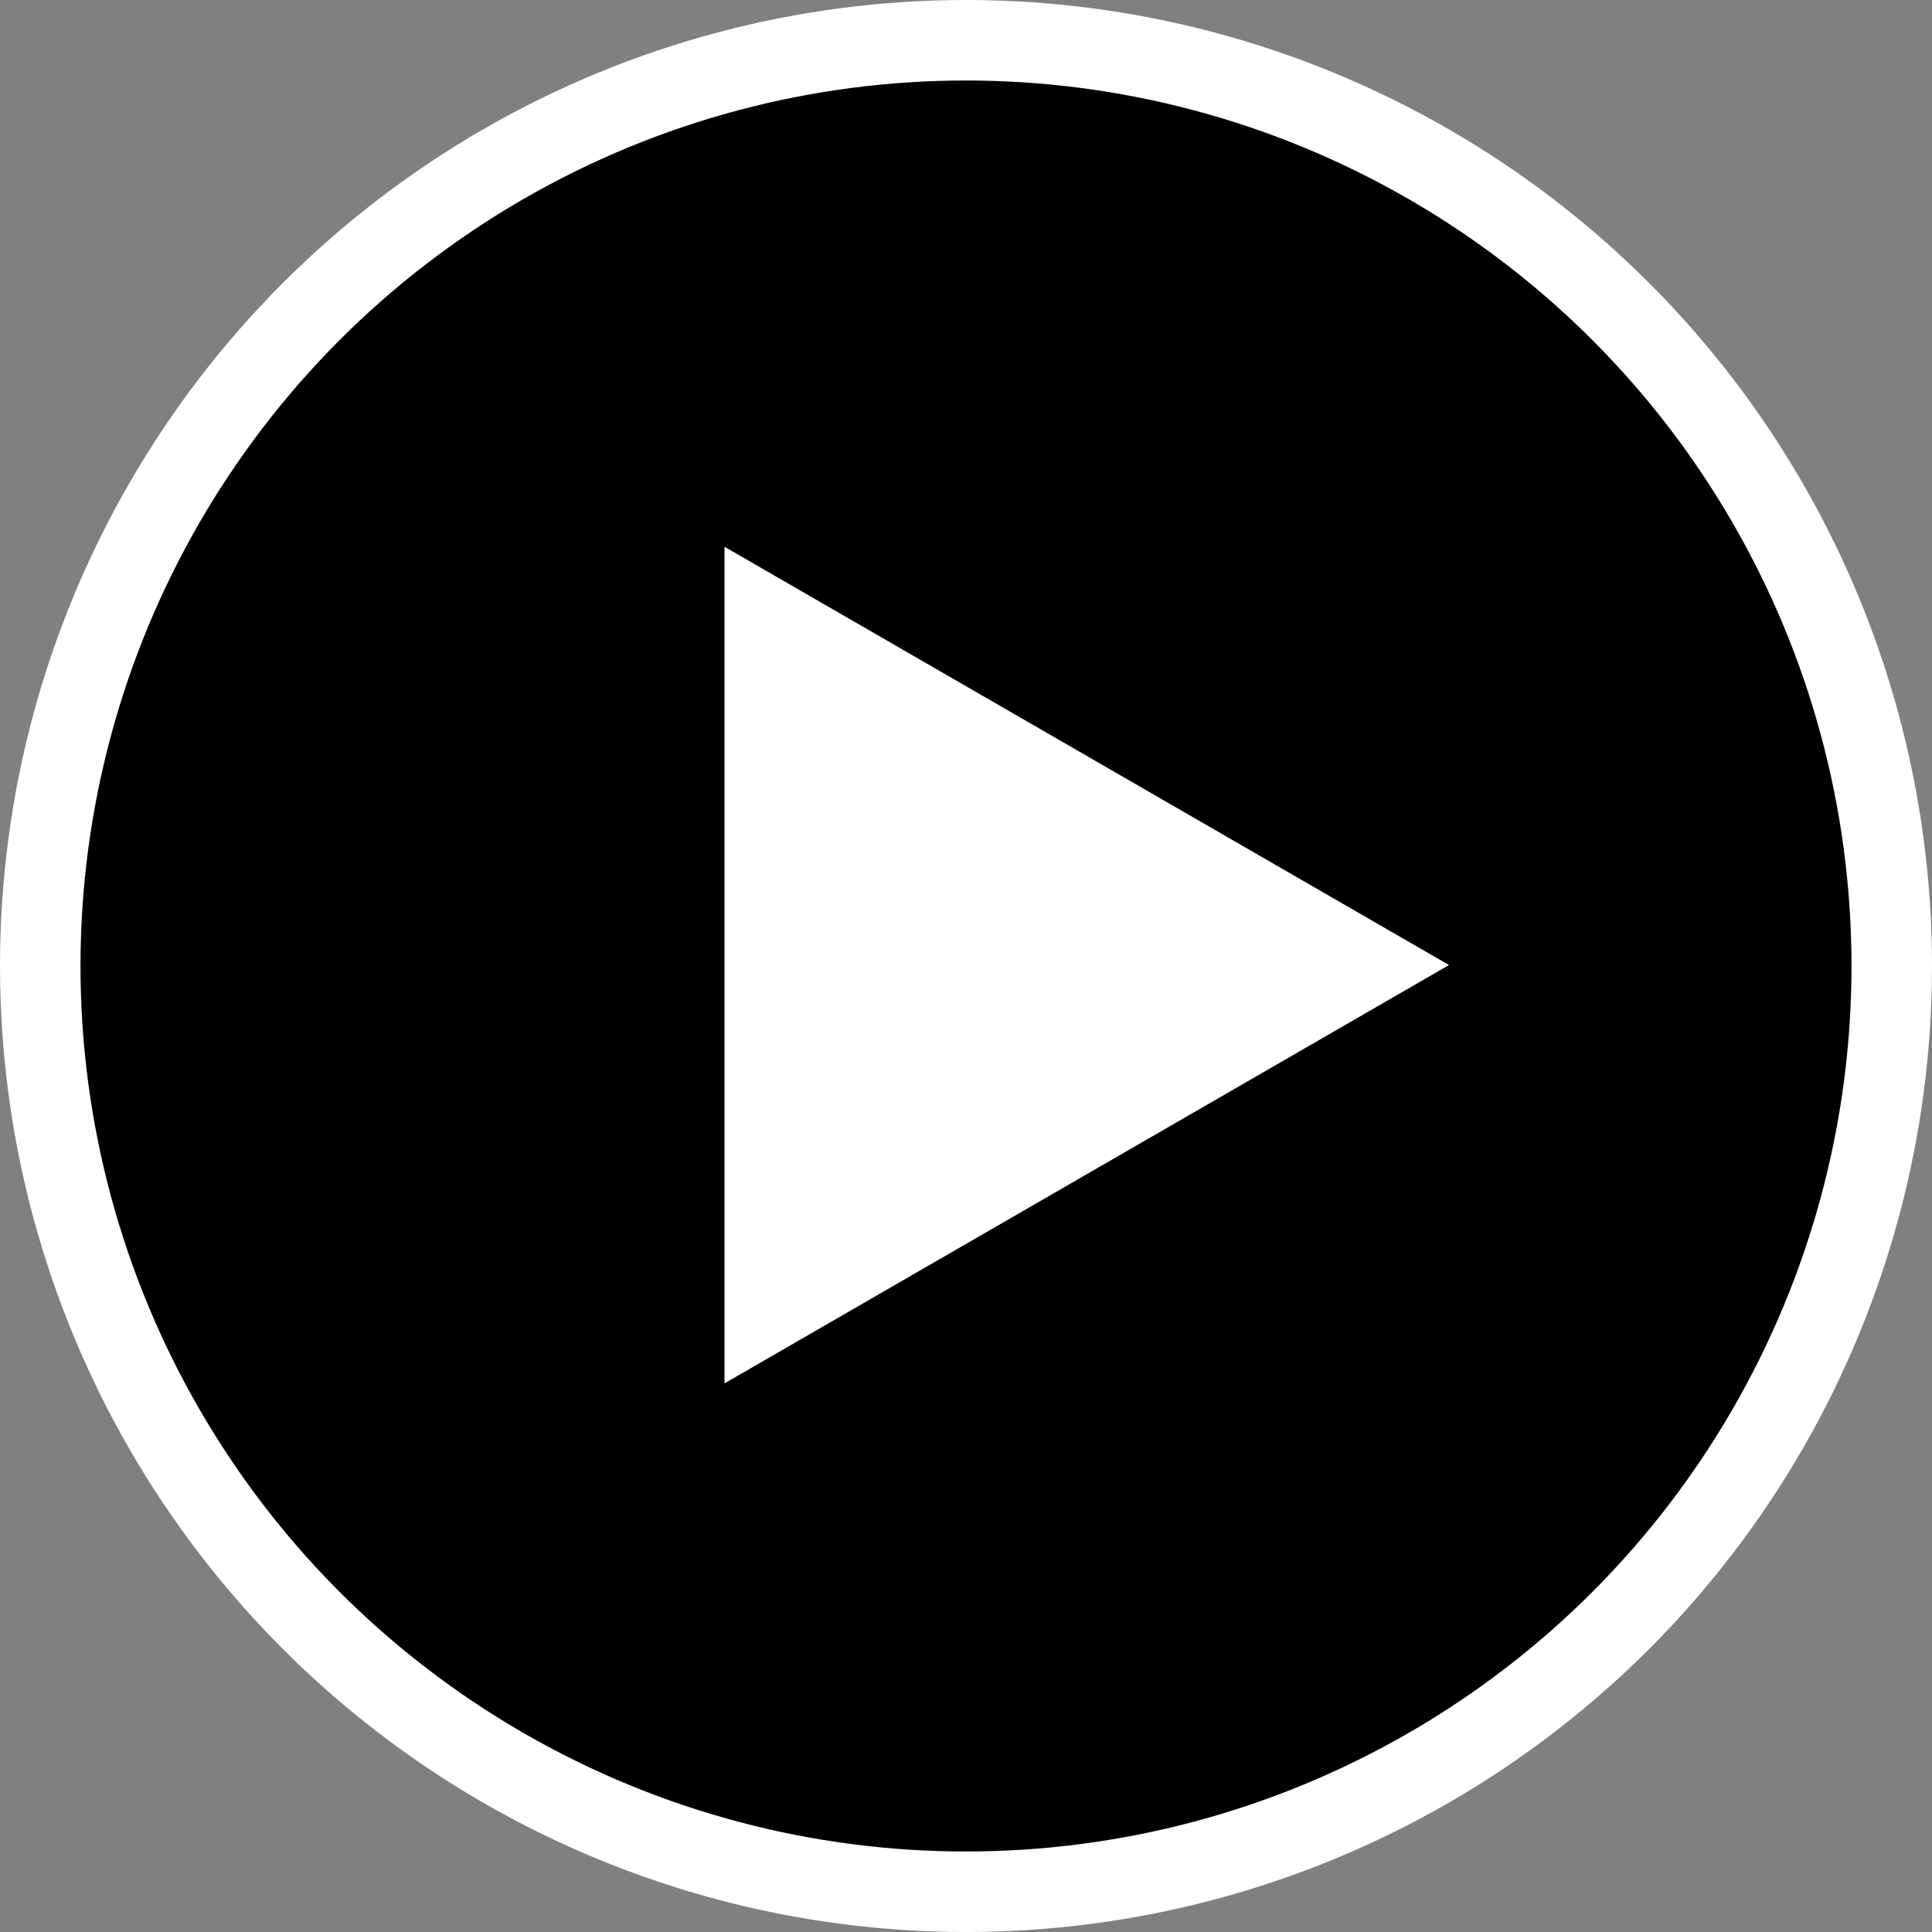 <svg width="24" height="24" fill="none" xmlns="http://www.w3.org/2000/svg"><rect width="100%" height="100%" fill="#808080" stroke="none"/><circle cx="12" cy="12" r="11.5" fill="#000" stroke="#fff"/><path d="M18 11.988l-9 5.197V6.792l9 5.196z" fill="#fff"/></svg>